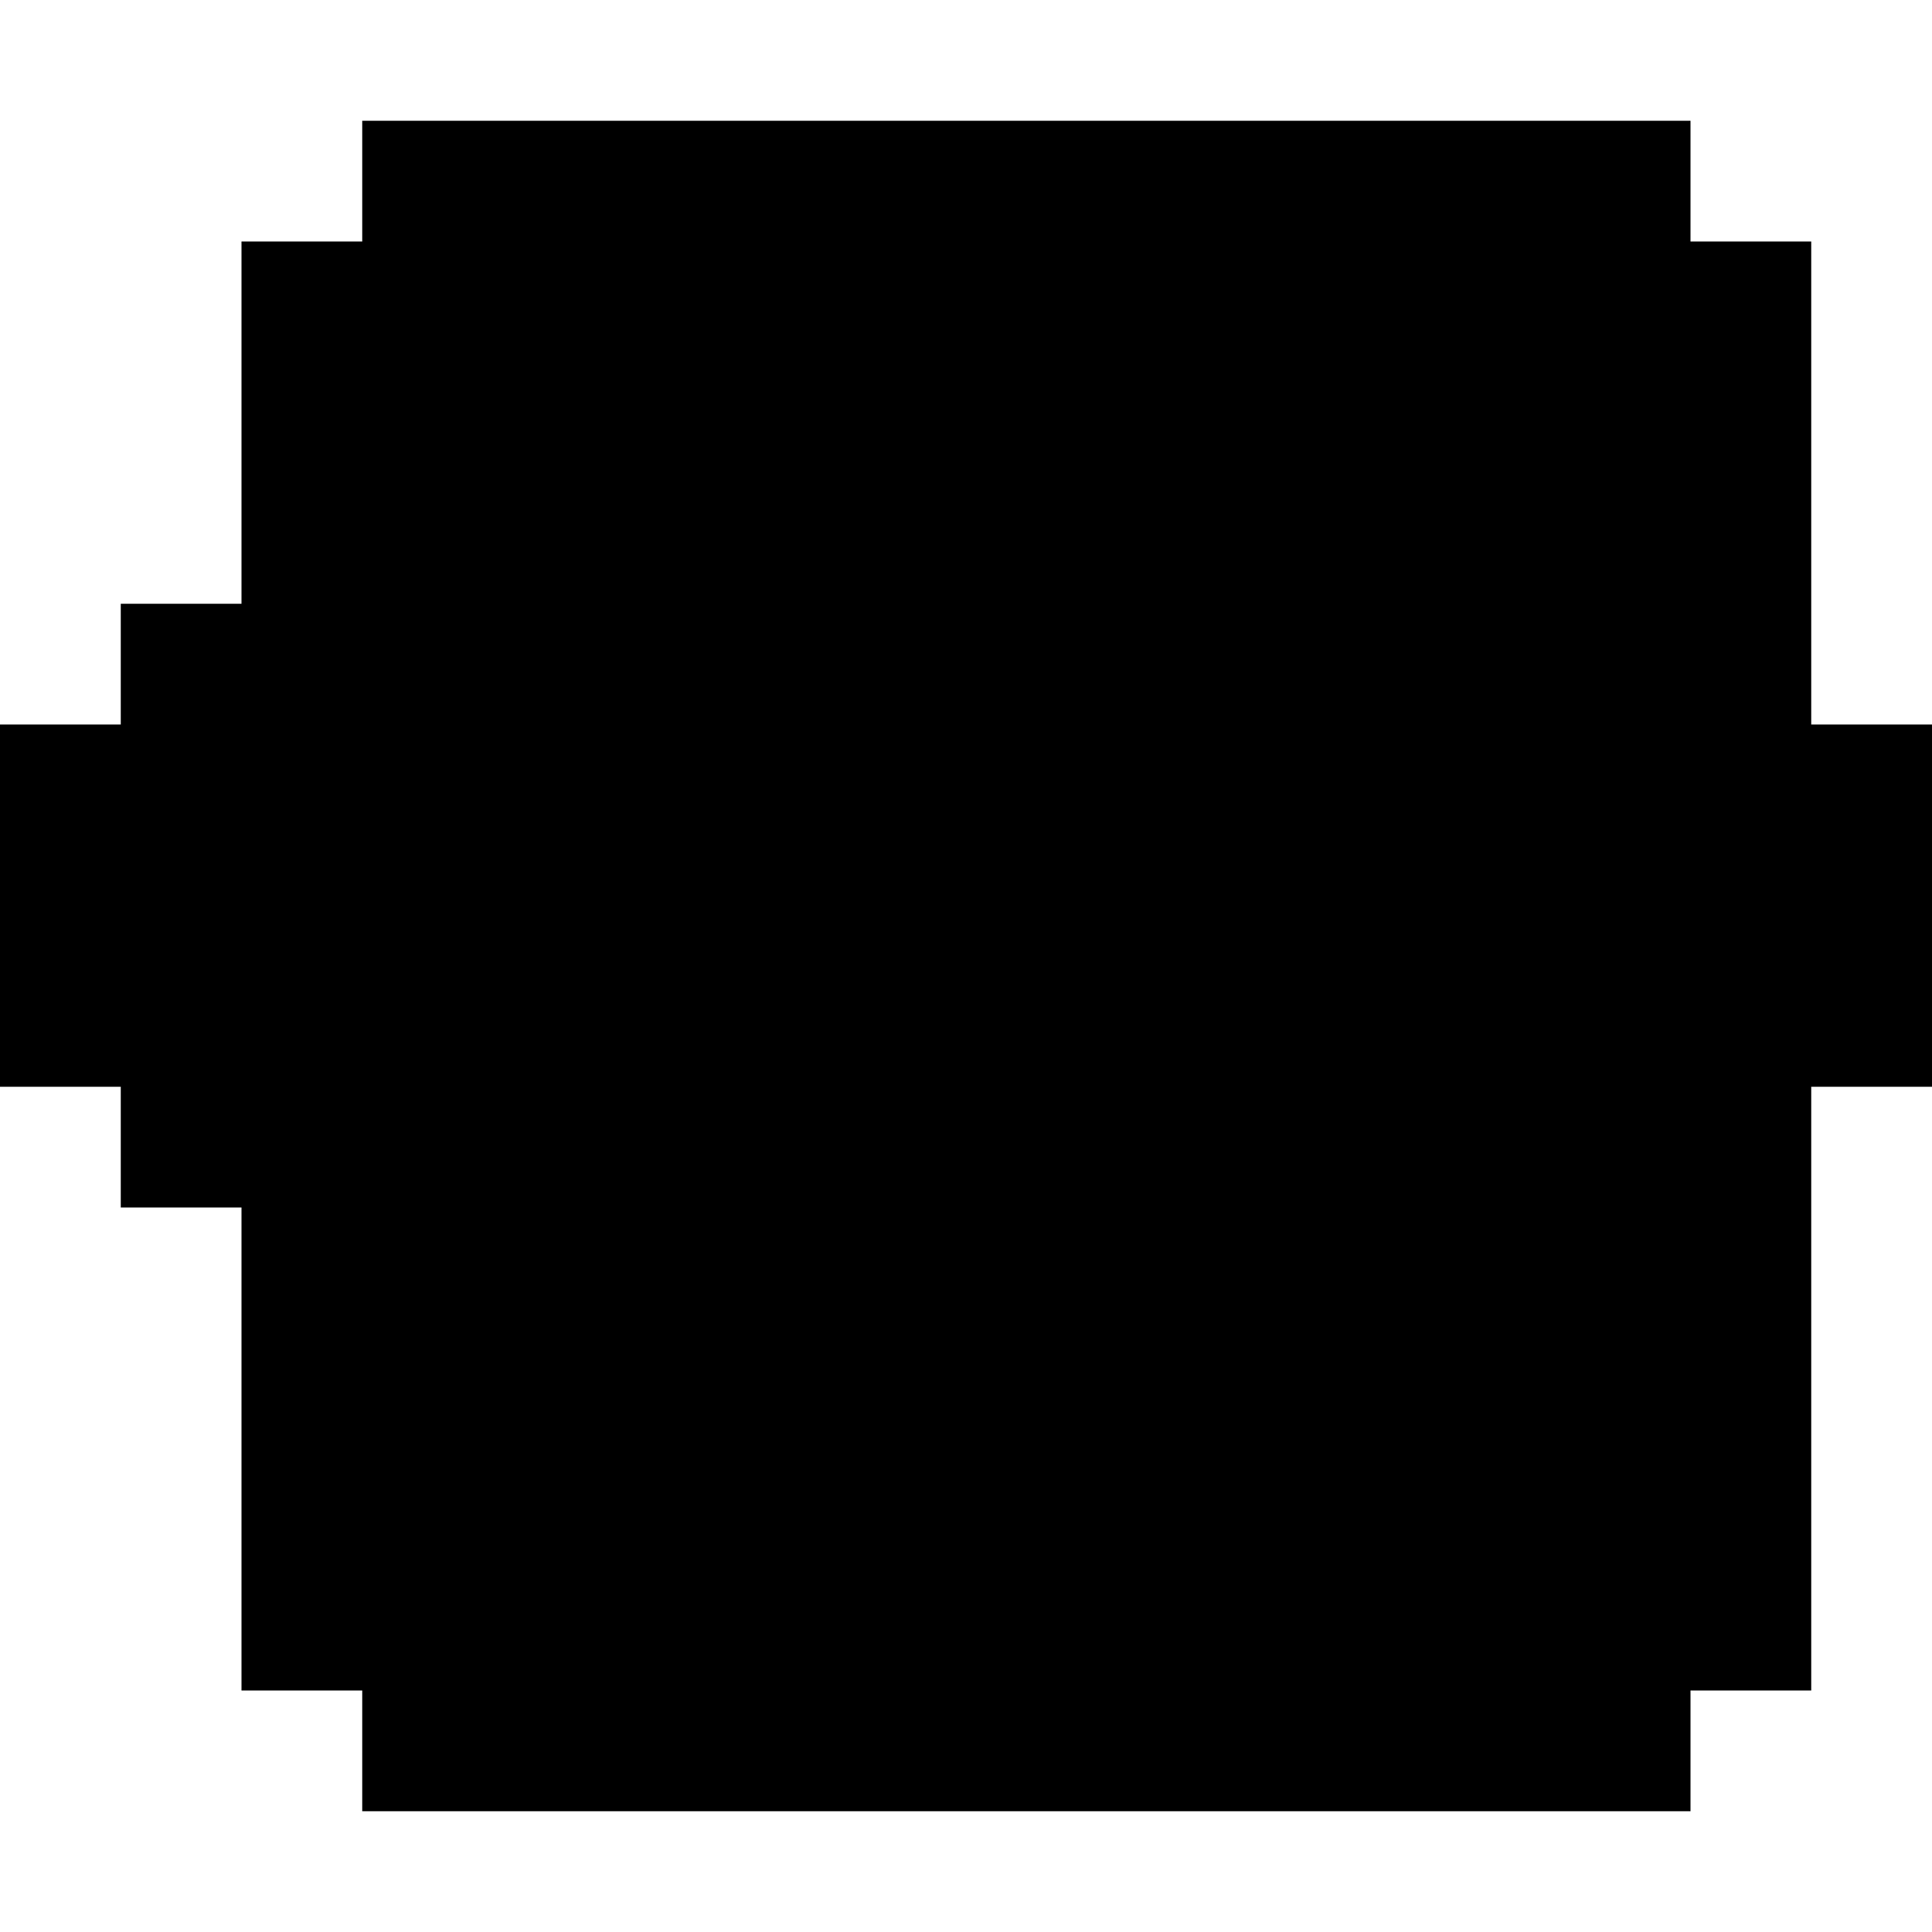 <?xml version="1.0" standalone="no"?>
<!DOCTYPE svg PUBLIC "-//W3C//DTD SVG 20010904//EN"
 "http://www.w3.org/TR/2001/REC-SVG-20010904/DTD/svg10.dtd">
<svg version="1.0" xmlns="http://www.w3.org/2000/svg"
 width="256pt" height="256pt" viewBox="0 0 256 256"
 preserveAspectRatio="xMidYMid meet">
<g transform="translate(0,256) scale(0.1,-0.1)"
fill="#000000" stroke="none">
<path d="M480 2320 l0 -80 -80 0 -80 0 0 -240 0 -240 -80 0 -80 0 0 -80 0 -80
-80 0 -80 0 0 -240 0 -240 80 0 80 0 0 -80 0 -80 80 0 80 0 0 -320 0 -320 80
0 80 0 0 -80 0 -80 880 0 880 0 0 80 0 80 80 0 80 0 0 400 0 400 80 0 80 0 0
240 0 240 -80 0 -80 0 0 320 0 320 -80 0 -80 0 0 80 0 80 -880 0 -880 0 0 -80z"/>
</g>
</svg>
